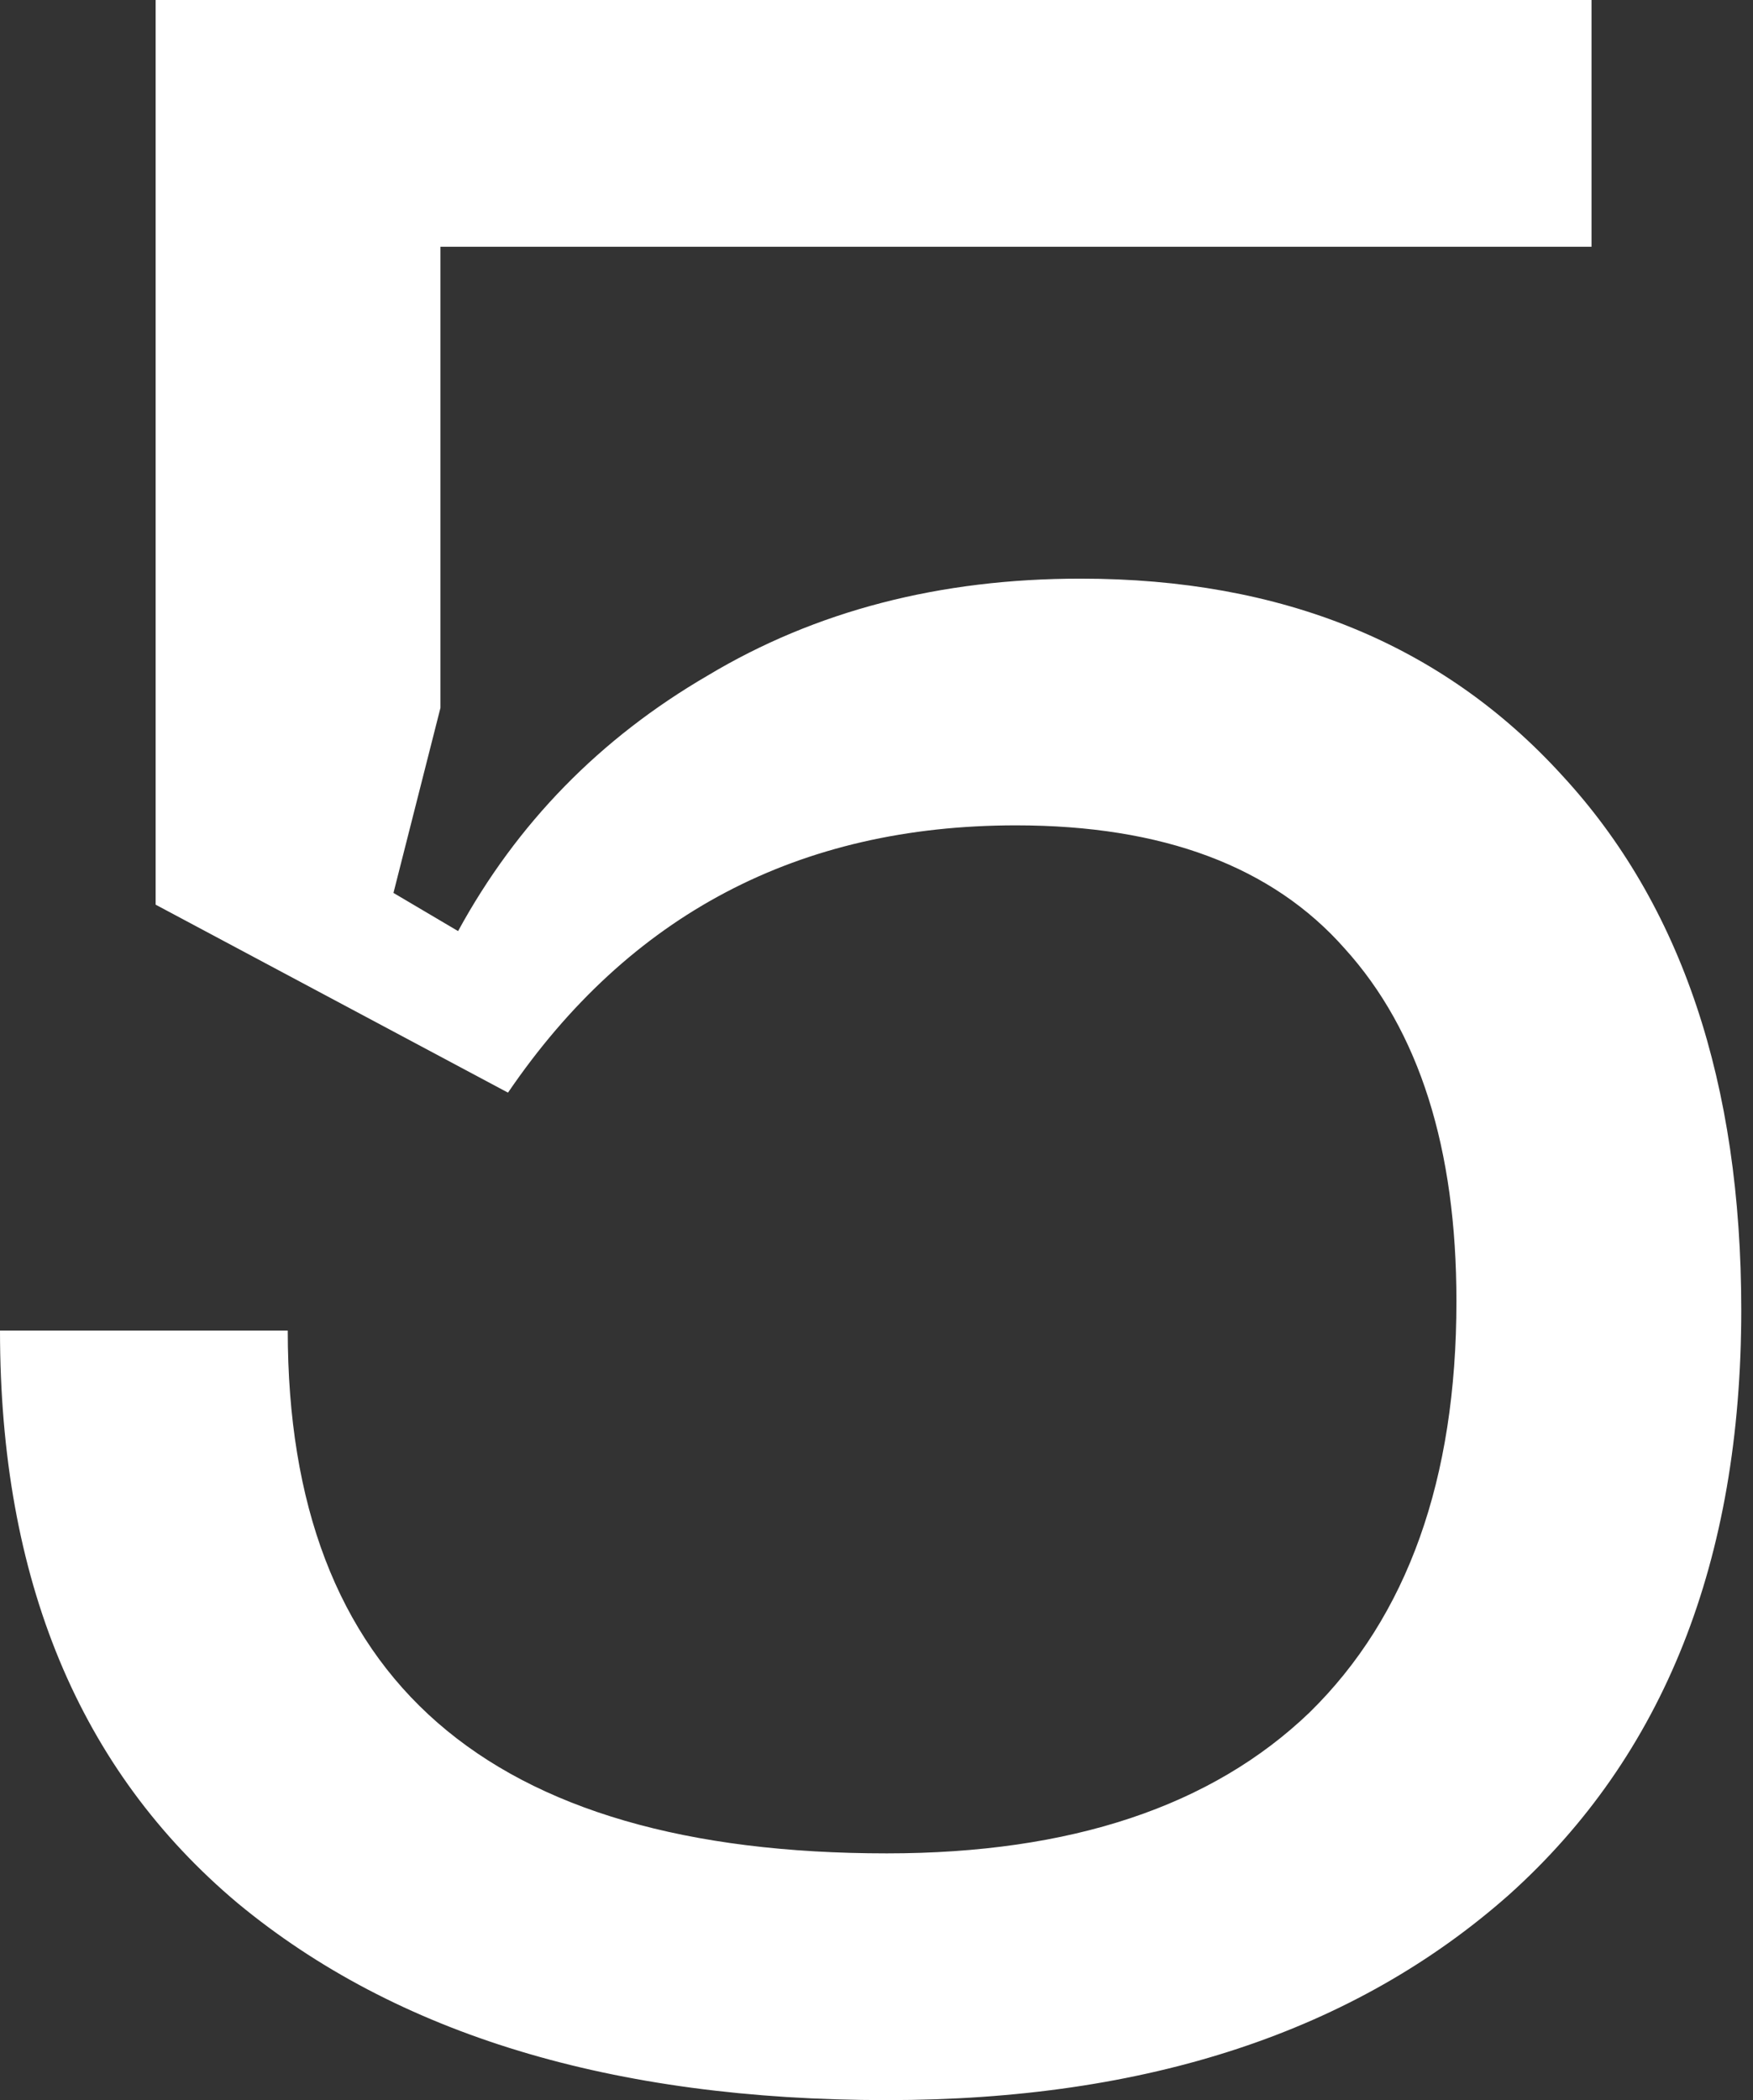 <?xml version="1.0" encoding="UTF-8"?> <svg xmlns="http://www.w3.org/2000/svg" width="86" height="103" viewBox="0 0 86 103" fill="none"><rect x="0" y="0" width="86" height="103" fill="#333333" stroke="none"/> <path d="M0 65.257H14.117C14.117 82.351 23.913 90.898 43.505 90.898C52.532 90.898 59.447 88.594 64.248 83.984C69.05 79.278 71.451 72.555 71.451 63.816C71.451 56.325 69.626 50.563 65.977 46.53C62.424 42.496 57.046 40.479 49.843 40.479C39.183 40.479 30.876 44.849 24.922 53.588L7.635 44.369V0H78.078V12.101H21.608V34.717L19.303 43.793L22.473 45.665C25.354 40.383 29.435 36.206 34.717 33.133C39.999 29.963 46.097 28.379 53.012 28.379C62.904 28.379 70.779 31.596 76.637 38.03C82.495 44.369 85.424 53.108 85.424 64.248C85.424 76.541 81.631 86.097 74.044 92.915C66.457 99.638 56.277 102.999 43.505 102.999C30.059 102.999 19.447 99.782 11.668 93.347C3.889 86.817 0 77.453 0 65.257Z" fill="white"></path> </svg> 